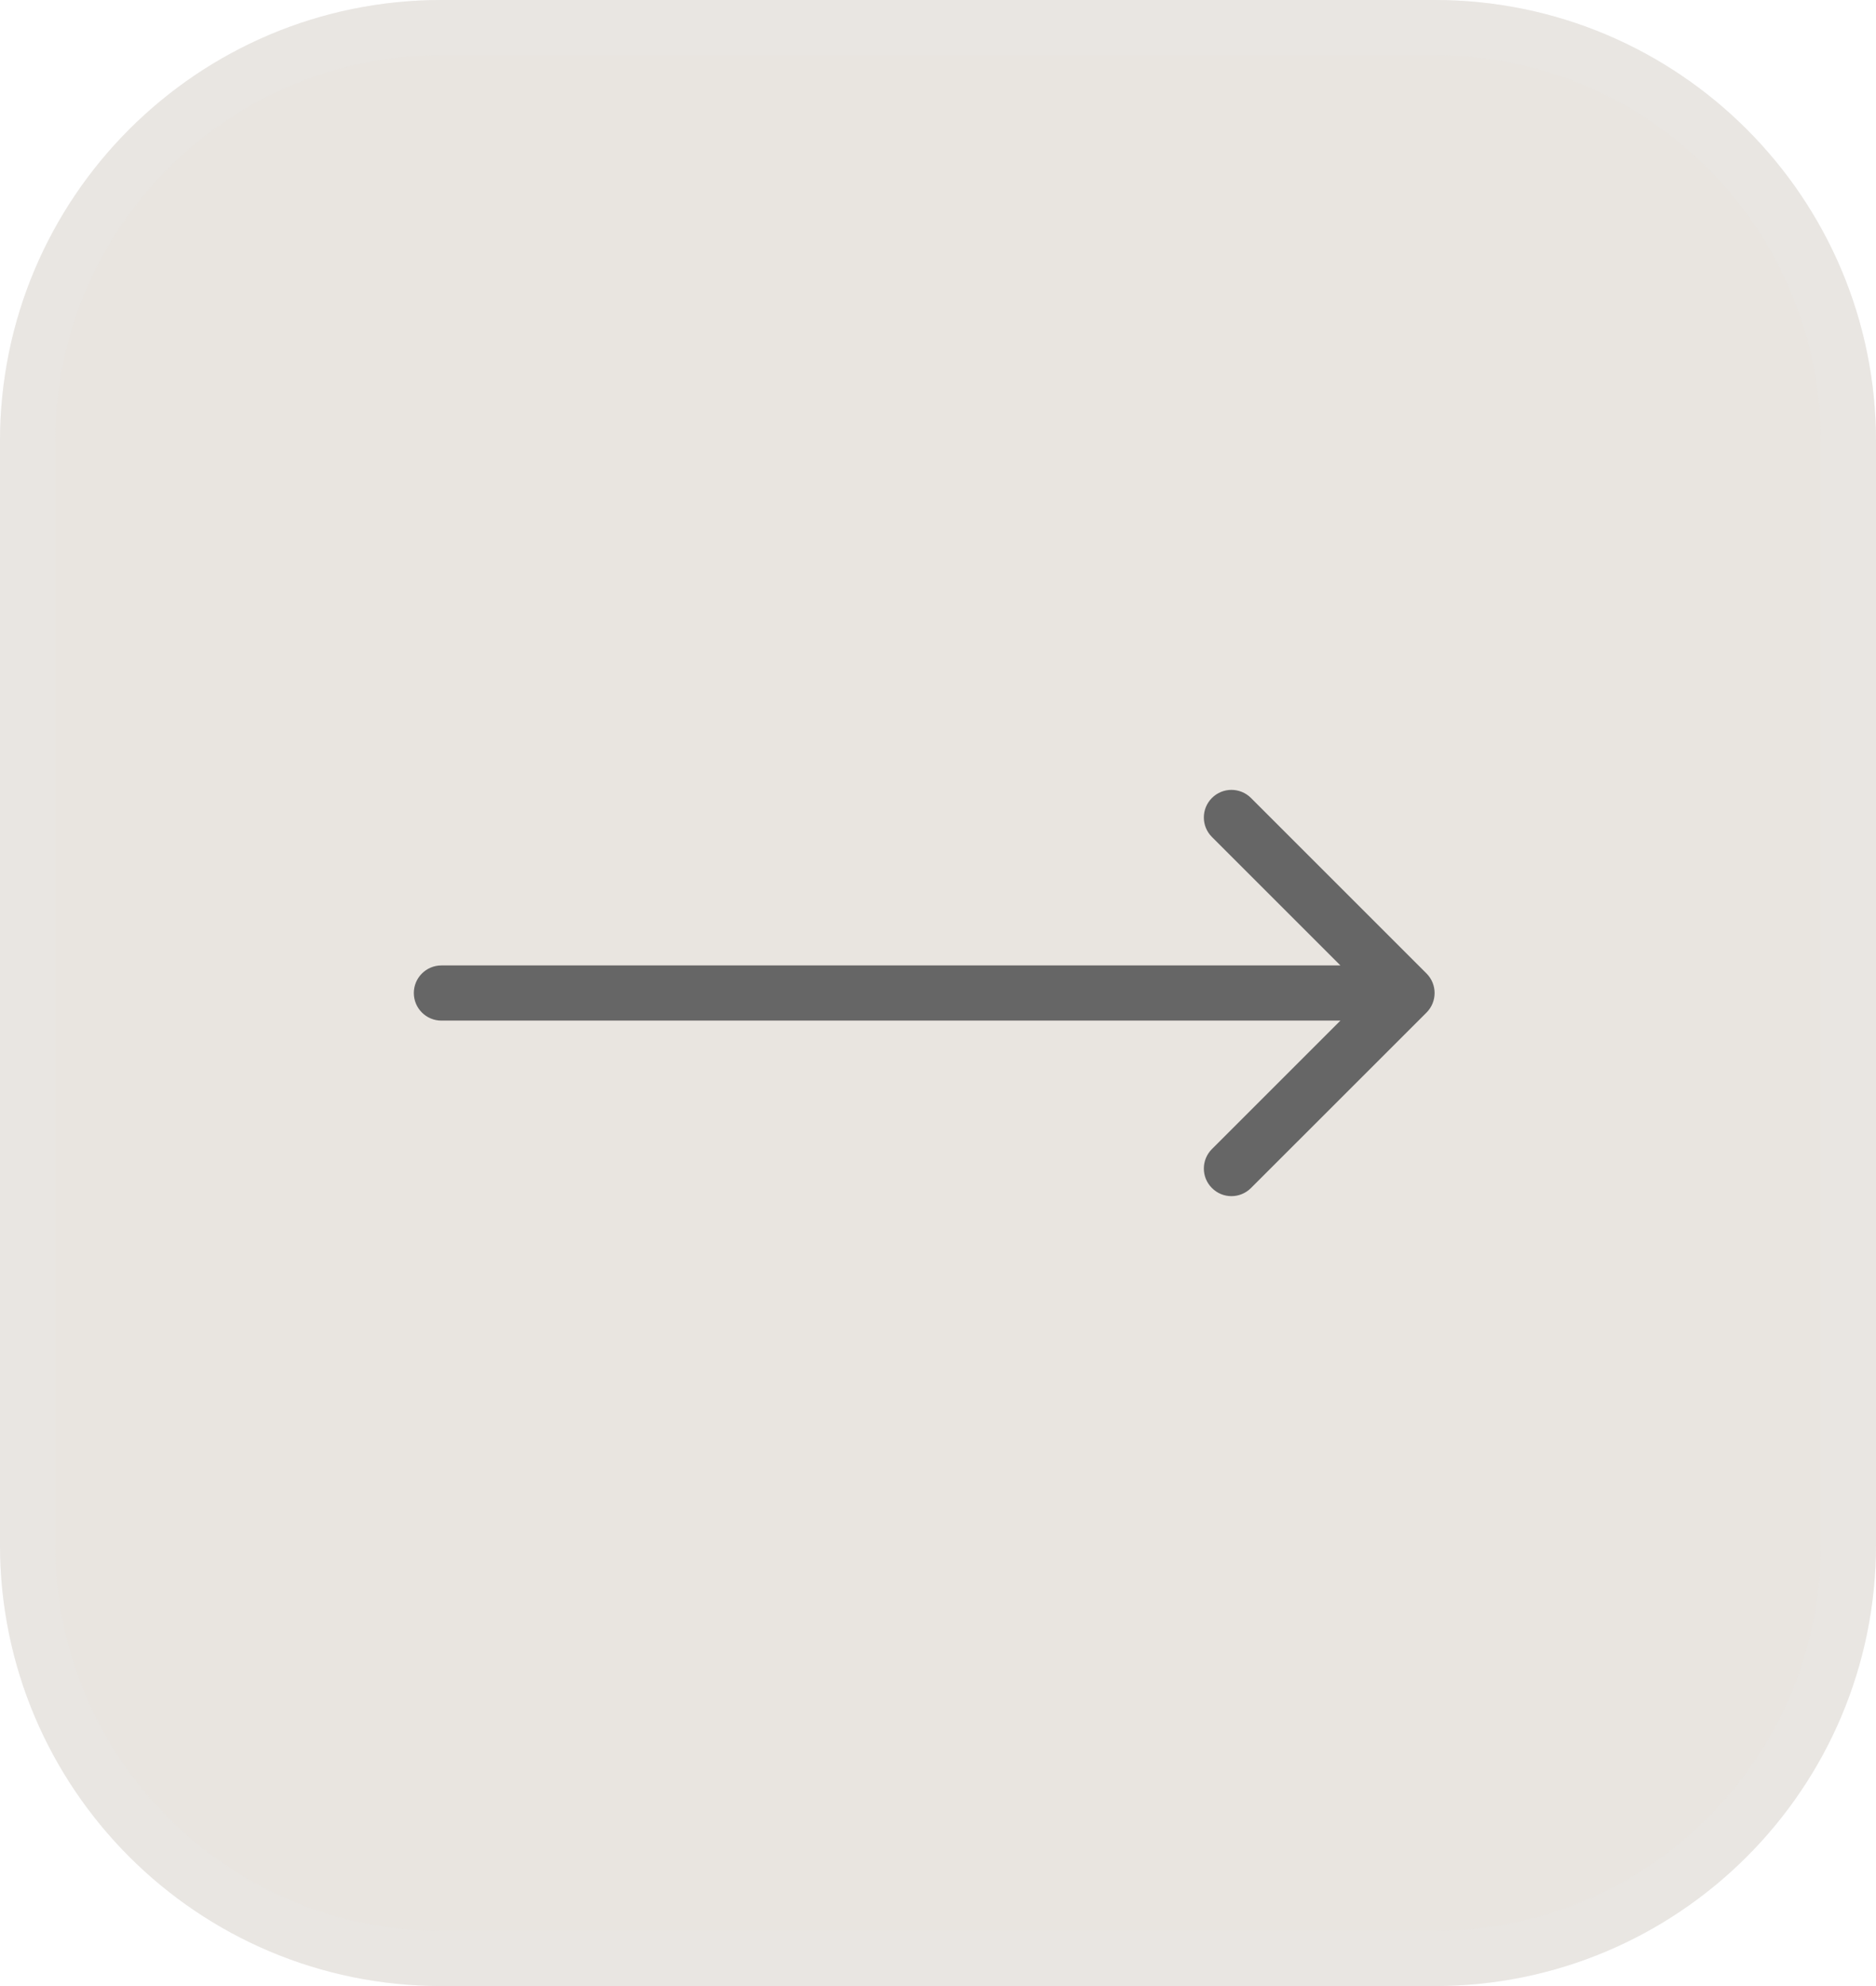 <?xml version="1.0" encoding="UTF-8"?> <svg xmlns="http://www.w3.org/2000/svg" width="34" height="36" viewBox="0 0 34 36" fill="none"><path d="M0 8C0 3.582 3.582 0 8 0H26C30.418 0 34 3.582 34 8V28C34 32.418 30.418 36 26 36H8C3.582 36 0 32.418 0 28V8Z" fill="#E9E5E0"></path><path d="M0.5 8C0.5 3.858 3.858 0.5 8 0.5H26C30.142 0.5 33.5 3.858 33.5 8V28C33.5 32.142 30.142 35.5 26 35.5H8C3.858 35.5 0.5 32.142 0.5 28V8Z" stroke="#E7E7E7" stroke-opacity="0.3"></path><path d="M8 17.5C7.724 17.5 7.5 17.724 7.5 18C7.5 18.276 7.724 18.5 8 18.5V17.5ZM25.854 18.354C26.049 18.158 26.049 17.842 25.854 17.646L22.672 14.464C22.476 14.269 22.16 14.269 21.965 14.464C21.769 14.66 21.769 14.976 21.965 15.172L24.793 18L21.965 20.828C21.769 21.024 21.769 21.34 21.965 21.535C22.16 21.731 22.476 21.731 22.672 21.535L25.854 18.354ZM8 18.5H25.5V17.5H8V18.5Z" fill="#666666"></path></svg> 